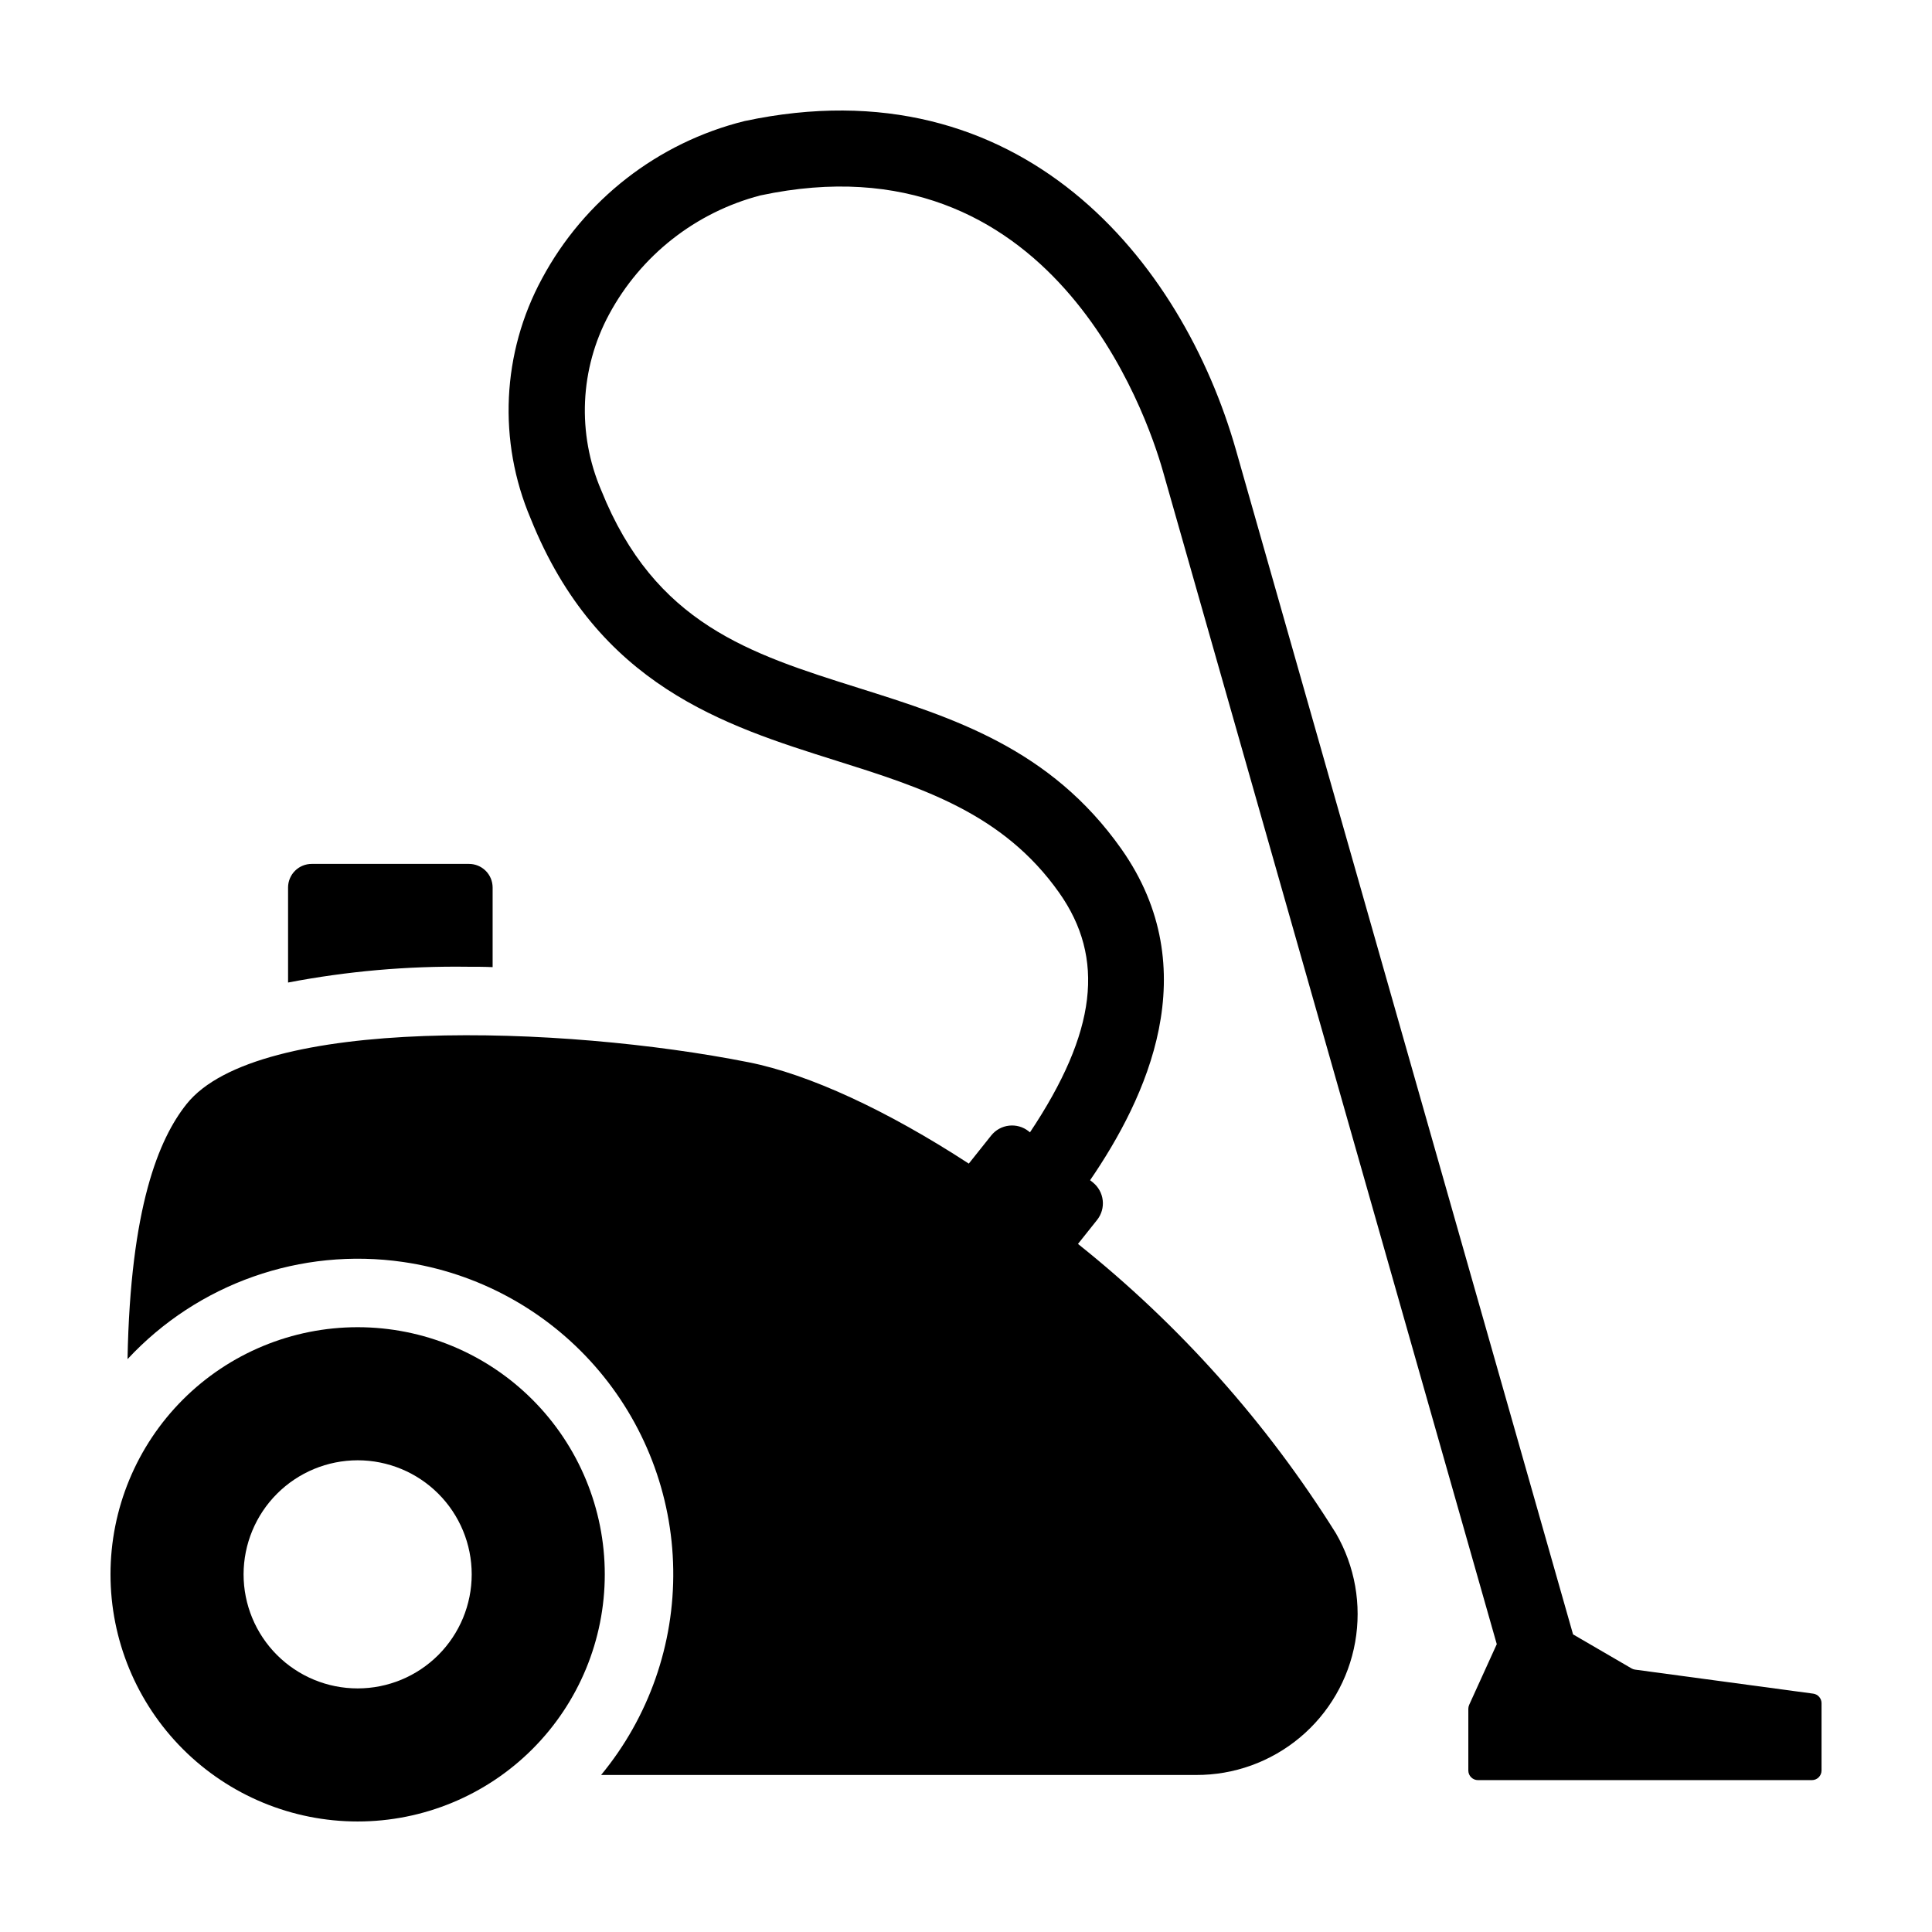 <?xml version="1.0" encoding="UTF-8"?>
<!-- Uploaded to: SVG Repo, www.svgrepo.com, Generator: SVG Repo Mixer Tools -->
<svg fill="#000000" width="800px" height="800px" version="1.1" viewBox="144 144 512 512" xmlns="http://www.w3.org/2000/svg">
 <g>
  <path d="m250.84 478.44c19.66 2.852 37.664 12.617 50.777 27.539 13.117 14.922 20.492 34.027 20.797 53.895 0.309 19.863-6.469 39.191-19.117 54.512h157.66c10.055 0.043 19.801-3.469 27.516-9.914 7.719-6.445 12.91-15.41 14.66-25.309 1.75-9.902-0.051-20.102-5.09-28.805-18.285-29.25-41.402-55.191-68.367-76.707l5.059-6.348c1.172-1.473 1.711-3.348 1.496-5.215-0.211-1.867-1.156-3.574-2.625-4.746l-0.719-0.574c14.867-21.719 30.945-55.68 8.262-87.816-18.801-26.633-44.641-34.77-69.629-42.637-28.957-9.117-53.973-16.992-68.18-52.367v0.004c-6.457-15.043-5.695-32.211 2.066-46.625 8.402-15.629 22.934-27.055 40.102-31.539 77.043-16.426 102.37 57.938 106.66 73.012l88.492 310.92-7.312 16.082c-0.148 0.328-0.227 0.691-0.227 1.055v16.344c0 0.676 0.266 1.324 0.746 1.805 0.48 0.477 1.129 0.746 1.805 0.746h88.5c0.68 0 1.328-0.27 1.805-0.746 0.48-0.48 0.75-1.129 0.75-1.805v-17.84c0-1.277-0.945-2.359-2.211-2.527l-47.203-6.367h-0.004c-0.332-0.043-0.652-0.156-0.941-0.324l-15.492-9.016-89.324-313.84c-14.23-50.012-56.902-102.84-130.24-87.203-22.992 5.715-42.492 20.891-53.688 41.773-10.633 19.641-11.73 43.059-2.977 63.609 17.758 44.219 51.262 54.77 80.824 64.078 22.805 7.18 44.34 13.957 59.219 35.035 12.227 17.324 10.004 36.898-7.734 63.504l-0.336-0.27v-0.004c-3.062-2.438-7.519-1.934-9.957 1.129l-5.922 7.434c-21.586-14.066-42.293-23.668-58.324-26.852-49.383-9.812-130.2-12.441-148.96 11.051-7.383 9.246-14.91 27.375-15.66 67.621v-0.004c18.641-20.062 45.949-29.688 73.055-25.746z"/>
  <path d="m238.78 626.71c17.371 0 34.027-6.898 46.309-19.18 12.285-12.285 19.184-28.941 19.184-46.312s-6.898-34.031-19.184-46.312c-12.281-12.281-28.941-19.184-46.309-19.184-17.371 0-34.031 6.902-46.312 19.184-12.281 12.285-19.184 28.941-19.184 46.312s6.902 34.027 19.184 46.312c12.281 12.281 28.941 19.184 46.312 19.18zm0-95.723v0.004c8.016 0 15.703 3.184 21.375 8.852 5.668 5.668 8.852 13.359 8.852 21.375s-3.184 15.707-8.852 21.375c-5.672 5.668-13.359 8.852-21.375 8.852-8.02 0-15.707-3.184-21.375-8.852s-8.855-13.359-8.855-21.375c0.012-8.016 3.199-15.699 8.863-21.363 5.668-5.668 13.352-8.855 21.367-8.863z"/>
  <path d="m274.55 400.3v-21.109c-0.004-1.664-0.668-3.262-1.852-4.434-1.18-1.172-2.781-1.824-4.445-1.812h-41.613c-1.668-0.012-3.266 0.641-4.449 1.812-1.18 1.172-1.848 2.769-1.852 4.434v25.191c15.672-3.004 31.605-4.402 47.562-4.184 2.215 0 4.434 0 6.648 0.102z"/>
 </g>
</svg>